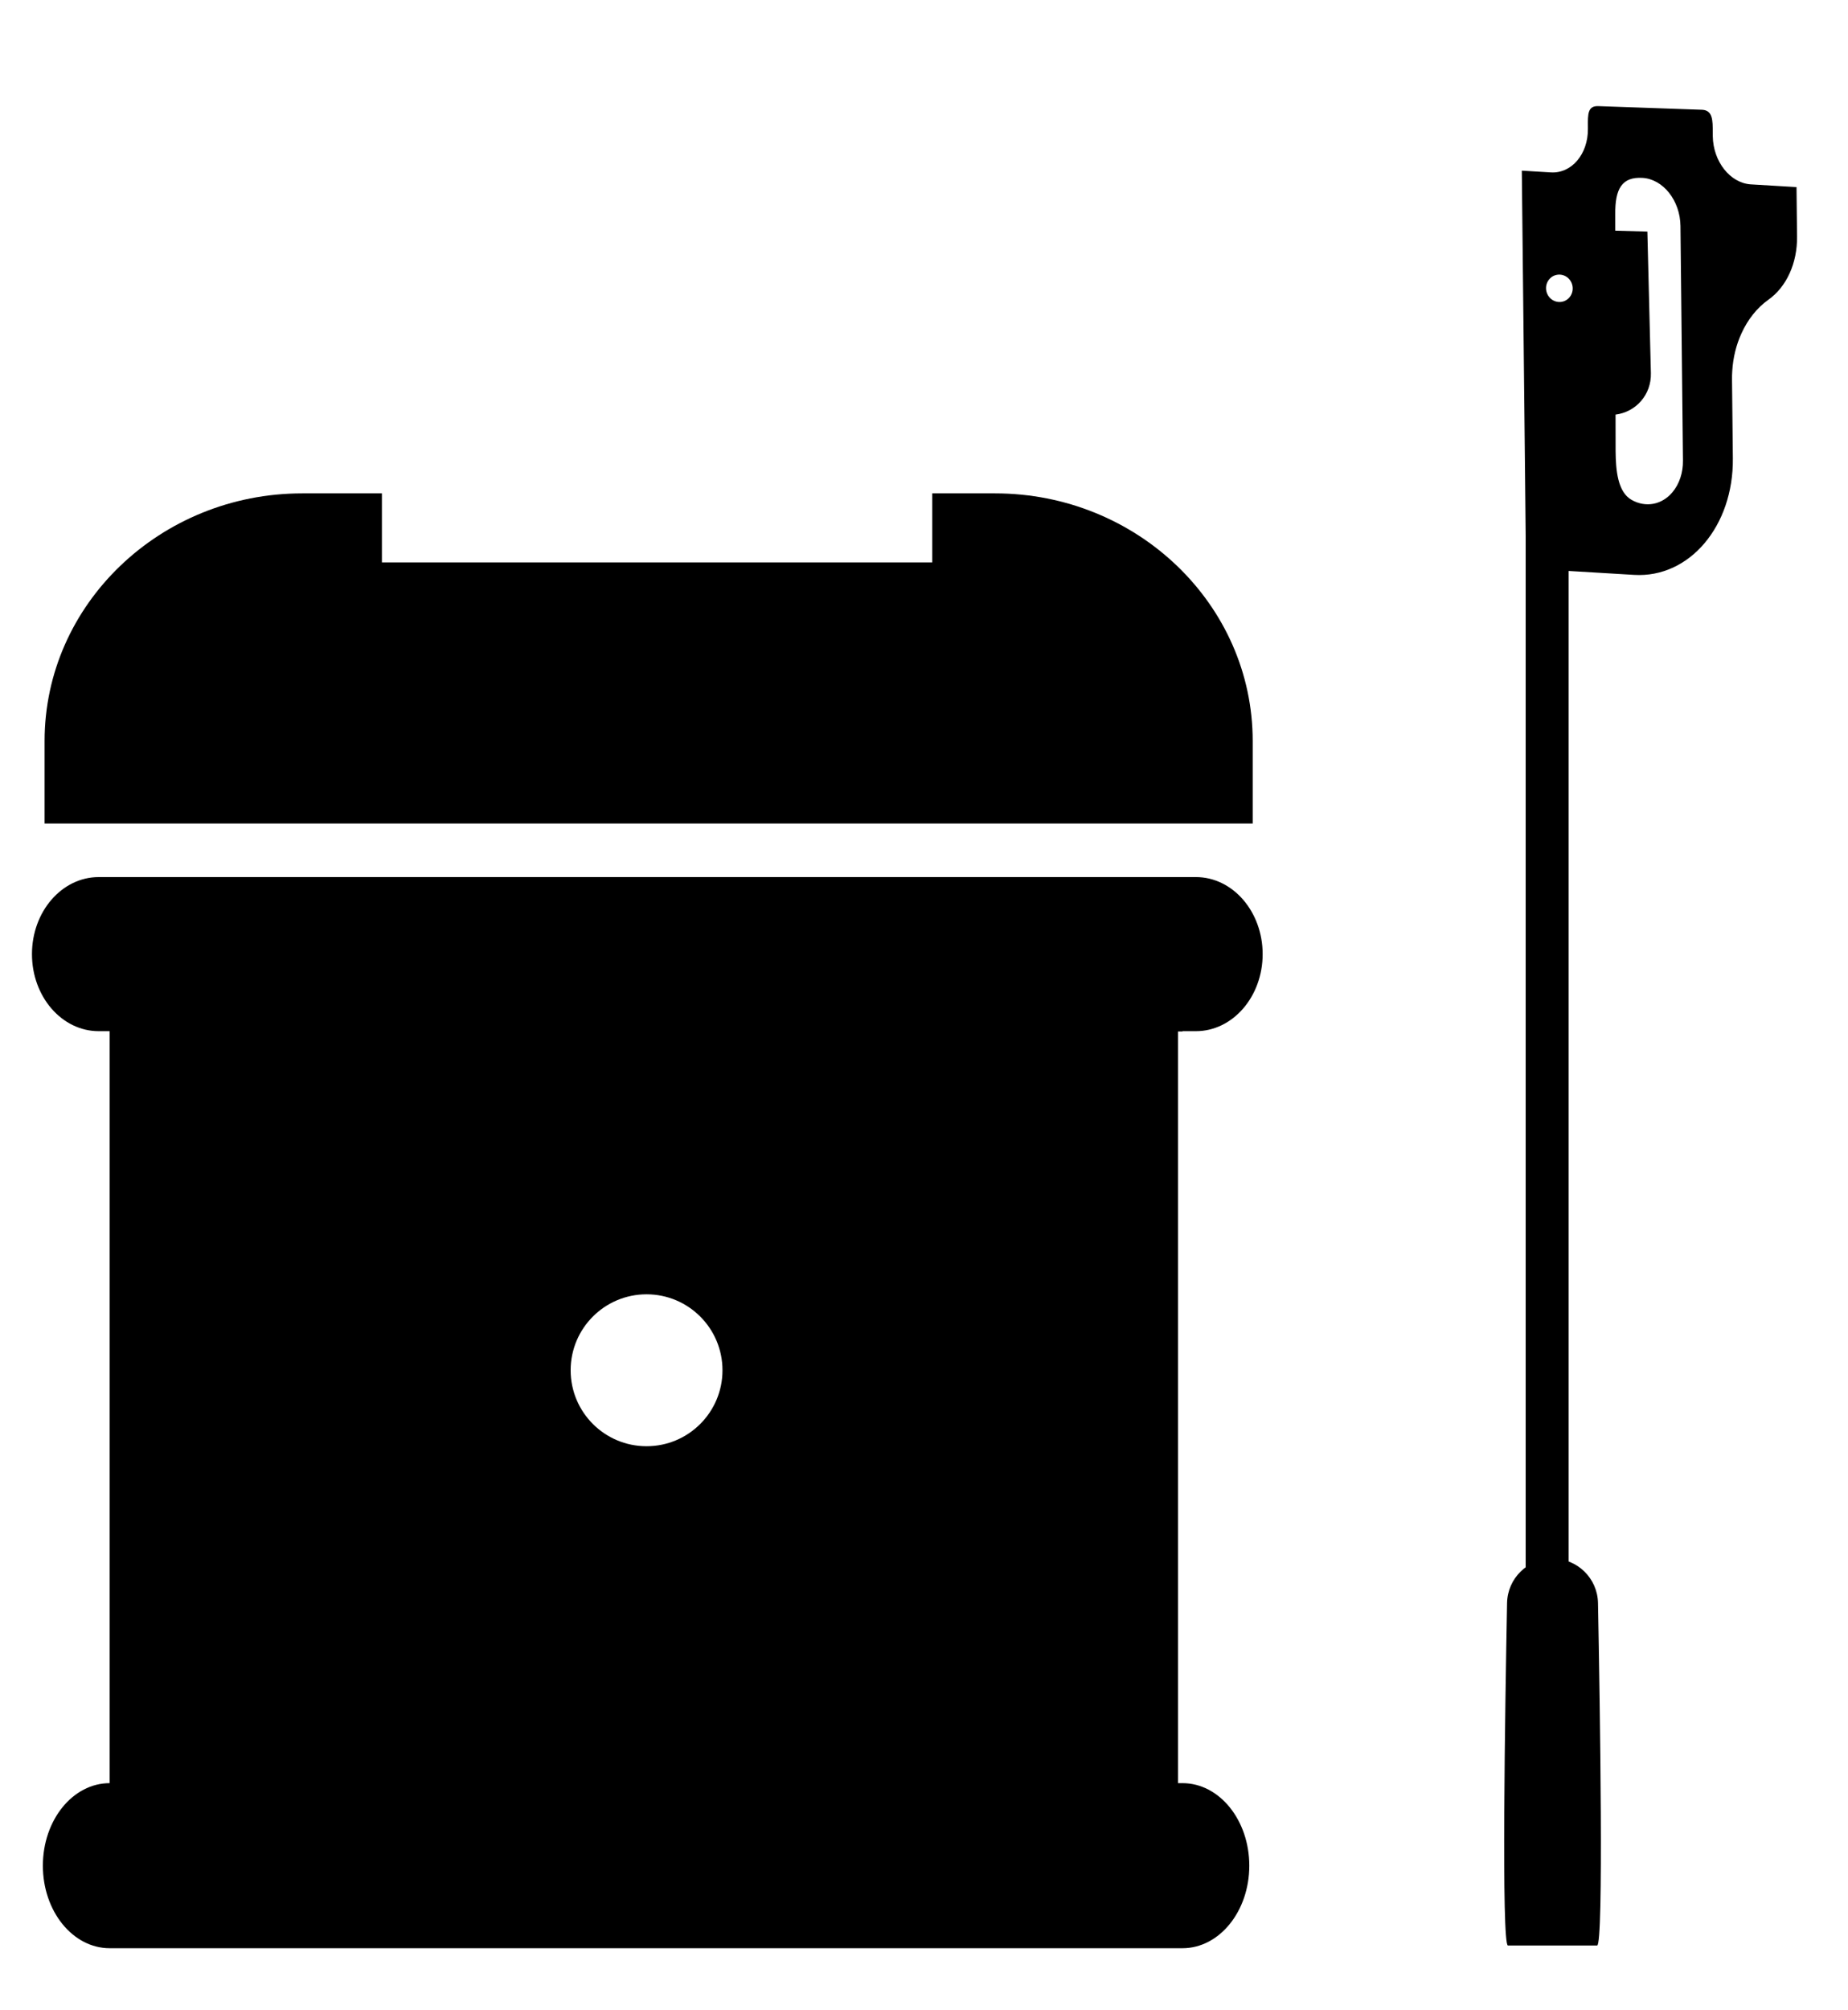 <svg width="172" height="187" viewBox="0 0 172 187" fill="none" xmlns="http://www.w3.org/2000/svg">
<path fill-rule="evenodd" clip-rule="evenodd" d="M82.659 129.409C82.659 145.019 72.593 157.673 60.176 157.673C47.759 157.673 37.693 145.019 37.693 129.409C37.693 113.799 47.759 101.145 60.176 101.145C72.593 101.145 82.659 113.799 82.659 129.409ZM67.244 127.482C67.244 131.384 64.08 134.548 60.178 134.548C56.275 134.548 53.112 131.384 53.112 127.482C53.112 123.579 56.275 120.415 60.178 120.415C64.08 120.415 67.244 123.579 67.244 127.482Z" fill="black"/>
<path d="M110.061 181.25H10.205C6.773 181.25 3.99 177.813 3.99 173.572C3.99 169.332 6.773 165.894 10.205 165.894H16.648V157.704C16.648 153.463 19.431 150.026 22.863 150.026C26.296 150.026 29.078 153.463 29.078 157.704V165.894H91.229V157.704C91.229 153.463 94.012 150.026 97.445 150.026C100.877 150.026 103.66 153.463 103.66 157.704V165.894H110.061C113.494 165.894 116.276 169.332 116.276 173.572C116.276 177.813 113.494 181.25 110.061 181.25Z" fill="black"/>
<path d="M140.268 149.137C140.312 146.831 142.194 145 144.5 145C146.806 145 148.688 146.831 148.732 149.137C148.912 158.597 149.272 181 148.649 181C147.859 181 141.141 181 140.351 181C139.728 181 140.088 158.597 140.268 149.137Z" fill="black"/>
<path fill-rule="evenodd" clip-rule="evenodd" d="M92.612 45.901C105.835 45.901 116.593 56.235 116.593 68.936V76.614H4.15V68.936C4.15 56.235 14.908 45.901 28.131 45.901H35.546V52.325H86.769V45.901H92.612Z" fill="black"/>
<path d="M141.835 28.65L143.388 46.179L147.555 45.821L145.848 28.52L141.835 28.65Z" fill="black"/>
<path fill-rule="evenodd" clip-rule="evenodd" d="M141.641 15.877L142.005 50.035C142.025 51.606 143.077 52.94 144.359 53.021L152.107 53.484C157.24 53.786 161.345 48.941 161.283 42.655L161.205 35.33C161.2 35.057 161.208 34.785 161.227 34.516C161.303 33.27 161.596 32.075 162.088 31.011C162.678 29.711 163.538 28.637 164.586 27.889C166.28 26.695 167.29 24.469 167.257 22.009L167.208 17.407L162.947 17.152C161.025 17.024 159.45 15.027 159.415 12.674C159.413 12.553 159.413 12.435 159.413 12.319L159.413 12.319L159.413 12.319C159.41 11.173 159.408 10.272 158.436 10.213L148.795 9.875C147.773 9.819 147.78 10.598 147.792 11.81L147.793 11.978C147.816 14.334 146.277 16.151 144.353 16.039L141.641 15.877ZM150.366 38.572L150.371 41.983C150.388 43.71 150.55 45.769 151.86 46.508C153.17 47.246 154.665 46.97 155.649 45.807C156.297 45.049 156.654 43.984 156.639 42.851L156.407 21.028C156.382 18.669 154.8 16.665 152.875 16.549C150.949 16.434 150.313 17.578 150.338 19.936L150.34 21.461L153.327 21.544L153.654 34.718C153.703 36.715 152.276 38.329 150.366 38.572ZM145.753 38.49L144.204 38.447L144.258 43.532C144.264 44.056 144.615 44.502 145.043 44.528C145.471 44.553 145.814 44.149 145.808 43.625L145.753 38.49ZM145.848 47.421L145.869 49.318C145.874 49.842 145.532 50.246 145.104 50.221C144.676 50.195 144.324 49.749 144.319 49.226L144.299 47.328C144.293 46.804 144.635 46.4 145.063 46.425C145.491 46.451 145.843 46.897 145.848 47.421ZM145.212 28.095C145.896 28.059 146.417 27.461 146.375 26.758C146.334 26.054 145.745 25.513 145.06 25.549C144.376 25.584 143.855 26.183 143.897 26.886C143.939 27.589 144.528 28.13 145.212 28.095Z" fill="black"/>
<path fill-rule="evenodd" clip-rule="evenodd" d="M110.061 95.935V95.963H109.64V167.62H10.205V95.935H9.19C5.757 95.935 2.975 92.725 2.975 88.767C2.975 84.808 5.757 81.598 9.19 81.598H111.304C114.736 81.598 117.519 84.808 117.519 88.767C117.519 92.725 114.736 95.935 111.304 95.935H110.061ZM60.133 153.044C49.909 153.044 41.591 143.45 41.591 131.658C41.591 119.866 49.909 110.272 60.133 110.272C70.357 110.272 78.674 119.866 78.674 131.658C78.674 143.45 70.357 153.044 60.133 153.044Z" fill="black"/>
<rect x="142" y="31" width="4" height="134" rx="2" fill="black"/>
</svg>

